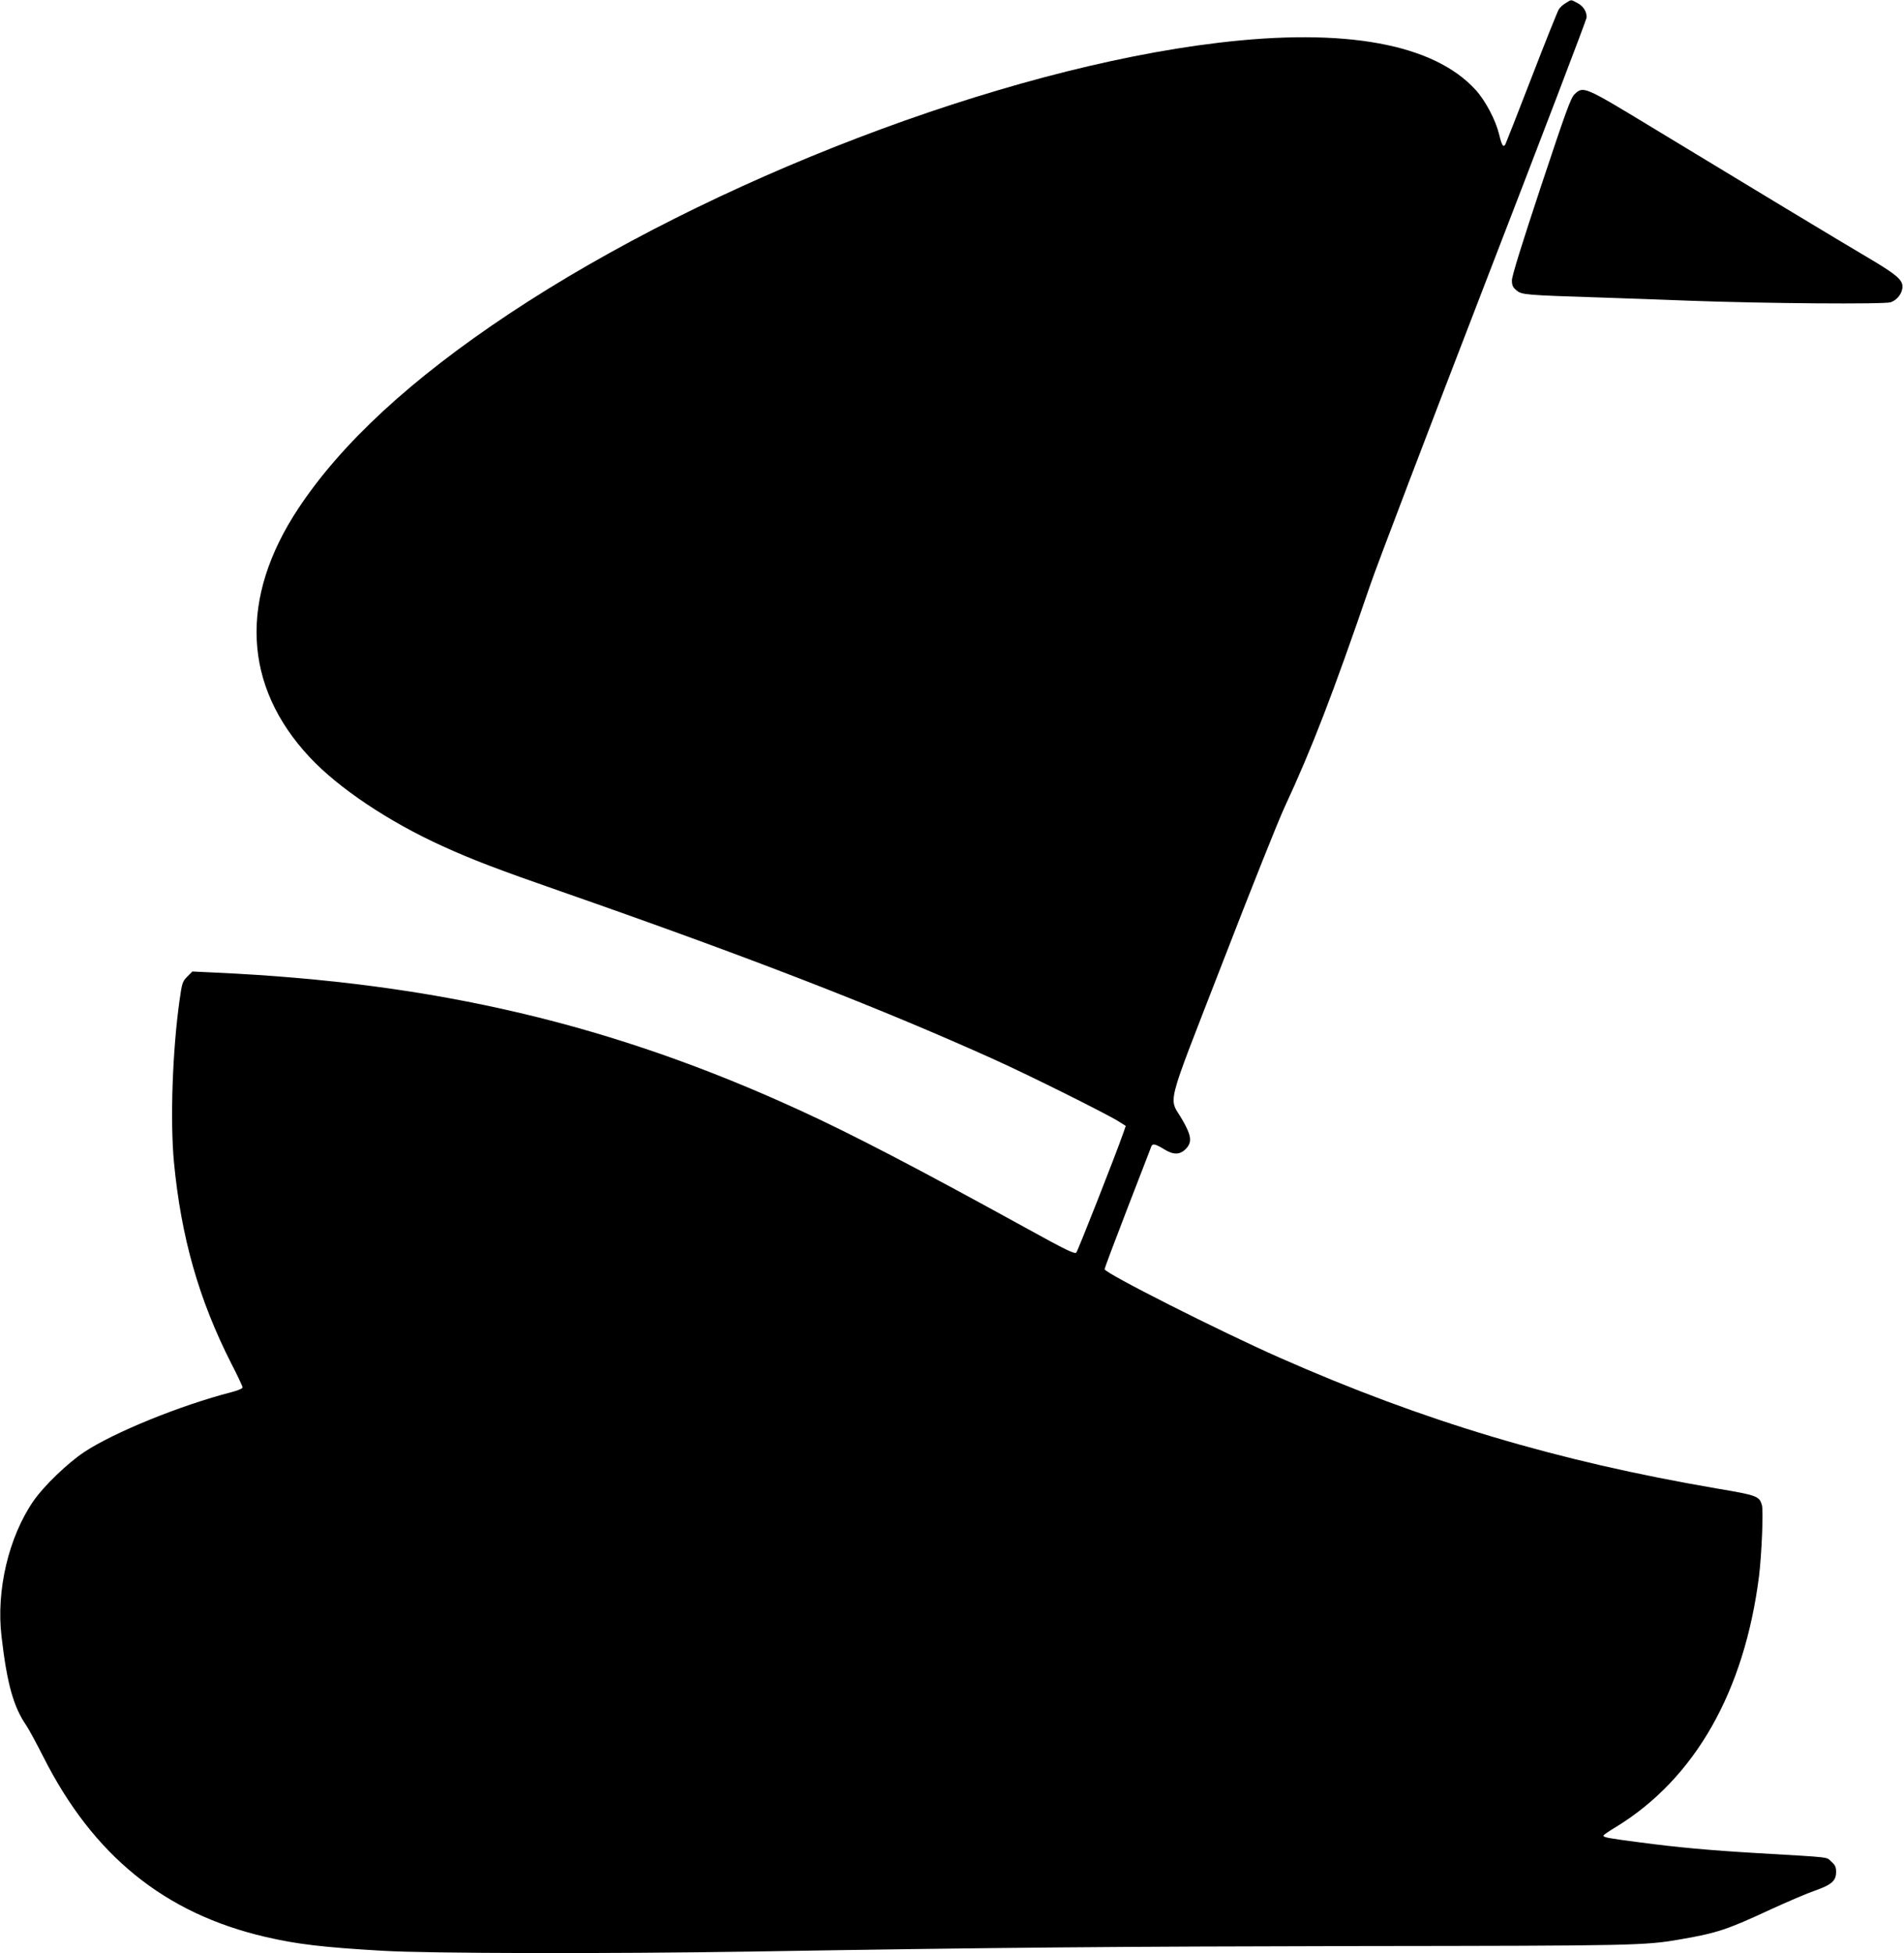 <?xml version="1.0" standalone="no"?>
<!DOCTYPE svg PUBLIC "-//W3C//DTD SVG 20010904//EN"
 "http://www.w3.org/TR/2001/REC-SVG-20010904/DTD/svg10.dtd">
<svg version="1.0" xmlns="http://www.w3.org/2000/svg"
 width="1248pt" height="1280pt" viewBox="0 0 1248 1280"
 preserveAspectRatio="xMidYMid meet">
<g transform="translate(0,1280) scale(0.1,-0.1)"
fill="#000000" stroke="none">
<path d="M10263 12780 c-18 -10 -38 -29 -46 -42 -8 -13 -88 -212 -177 -443
-89 -231 -167 -428 -172 -439 -14 -26 -24 -11 -42 64 -23 94 -89 219 -153 290
-275 303 -858 410 -1693 309 -1417 -170 -3322 -899 -4642 -1775 -641 -426
-1097 -846 -1381 -1274 -391 -590 -365 -1165 74 -1634 188 -201 518 -422 869
-581 192 -88 371 -156 785 -300 1223 -427 2075 -757 2835 -1100 228 -103 734
-355 813 -405 l46 -29 -15 -43 c-52 -150 -299 -775 -309 -787 -11 -11 -64 14
-332 162 -707 389 -1135 612 -1473 767 -1231 566 -2391 840 -3842 906 l-147 7
-34 -34 c-31 -32 -34 -41 -50 -154 -47 -334 -62 -788 -37 -1060 47 -493 163
-902 376 -1321 41 -79 74 -150 74 -157 0 -7 -31 -20 -73 -31 -331 -85 -770
-263 -966 -393 -108 -72 -264 -222 -331 -319 -163 -236 -246 -587 -210 -889
36 -310 78 -461 163 -584 16 -24 66 -116 111 -205 327 -647 794 -1026 1456
-1180 207 -48 374 -68 770 -91 306 -18 1478 -20 2415 -5 1639 27 2386 33 3990
36 1805 2 1867 3 2105 45 236 41 302 63 586 195 111 51 242 107 292 124 108
38 137 64 137 122 0 32 -6 45 -32 68 -35 31 14 26 -482 55 -323 19 -528 38
-776 71 -206 27 -235 32 -235 44 0 4 37 30 83 57 516 316 841 886 937 1645 17
140 29 425 19 462 -17 61 -30 66 -297 111 -1045 179 -1918 439 -2864 857 -392
173 -1148 555 -1148 580 0 6 68 187 151 402 83 215 154 397 156 404 8 19 28
14 80 -18 62 -39 105 -40 144 -1 44 44 40 85 -20 190 -91 159 -122 41 262
1031 184 476 367 935 407 1020 180 388 313 732 561 1455 45 132 383 1018 750
1969 368 952 669 1740 669 1752 0 40 -23 75 -62 95 -45 23 -36 23 -75 -1z"/>
<path d="M10321 12183 c-25 -24 -56 -109 -220 -603 -125 -377 -191 -589 -191
-617 0 -33 6 -46 30 -66 34 -29 55 -31 555 -47 176 -6 439 -15 585 -21 486
-18 1270 -24 1313 -10 43 15 77 60 77 103 0 44 -42 80 -207 178 -189 111 -871
523 -1433 864 -447 271 -451 273 -509 219z"/>
</g>
</svg>
